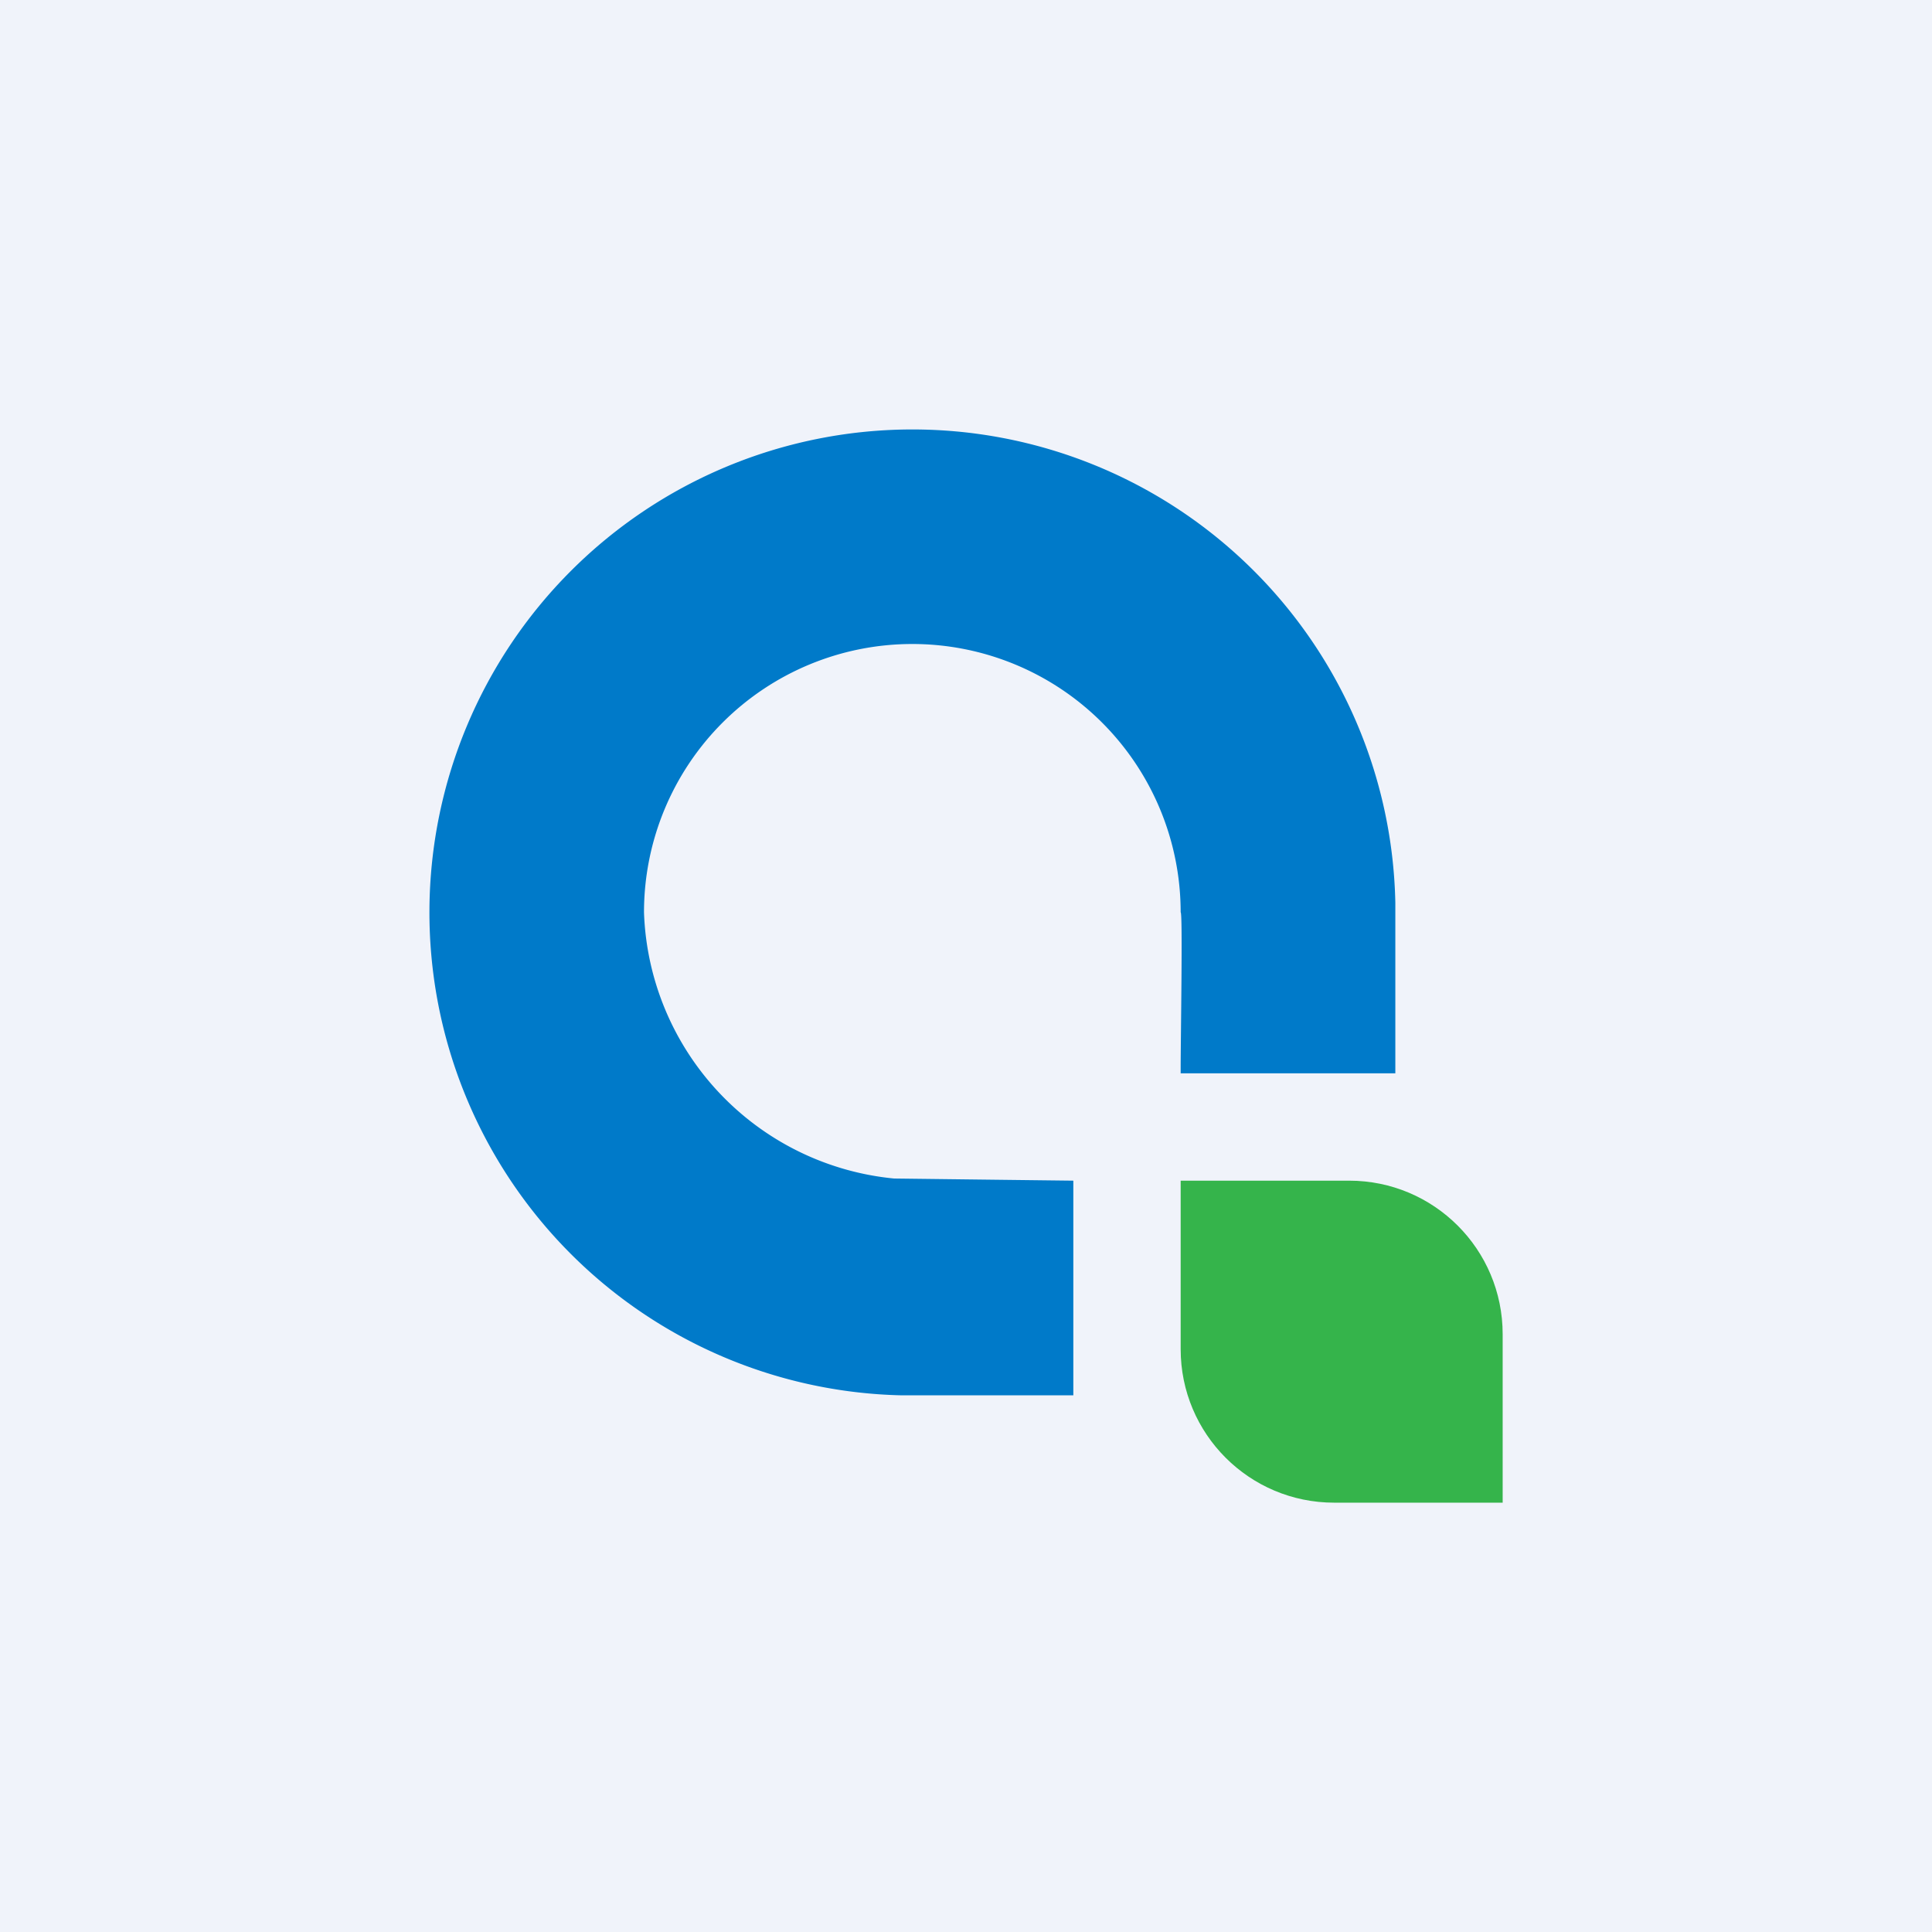 <!-- by TradingView --><svg width="18" height="18" viewBox="0 0 18 18" xmlns="http://www.w3.org/2000/svg"><path fill="#F0F3FA" d="M0 0h18v18H0z"/><path d="M11 11h1.57c.79 0 1.43.64 1.43 1.43V14h-1.57c-.79 0-1.43-.64-1.43-1.43V11Z" fill="#35B44B"/><path d="M13 8.41A4.5 4.5 0 1 0 8.4 13H10v-2a3196.22 3196.22 0 0 1-1.67-.02A2.58 2.58 0 0 1 6 8.5a2.5 2.5 0 0 1 5 0c.02 0 0 1.18 0 1.45V10h2V8.41Z" fill="#007AC9"/></svg>